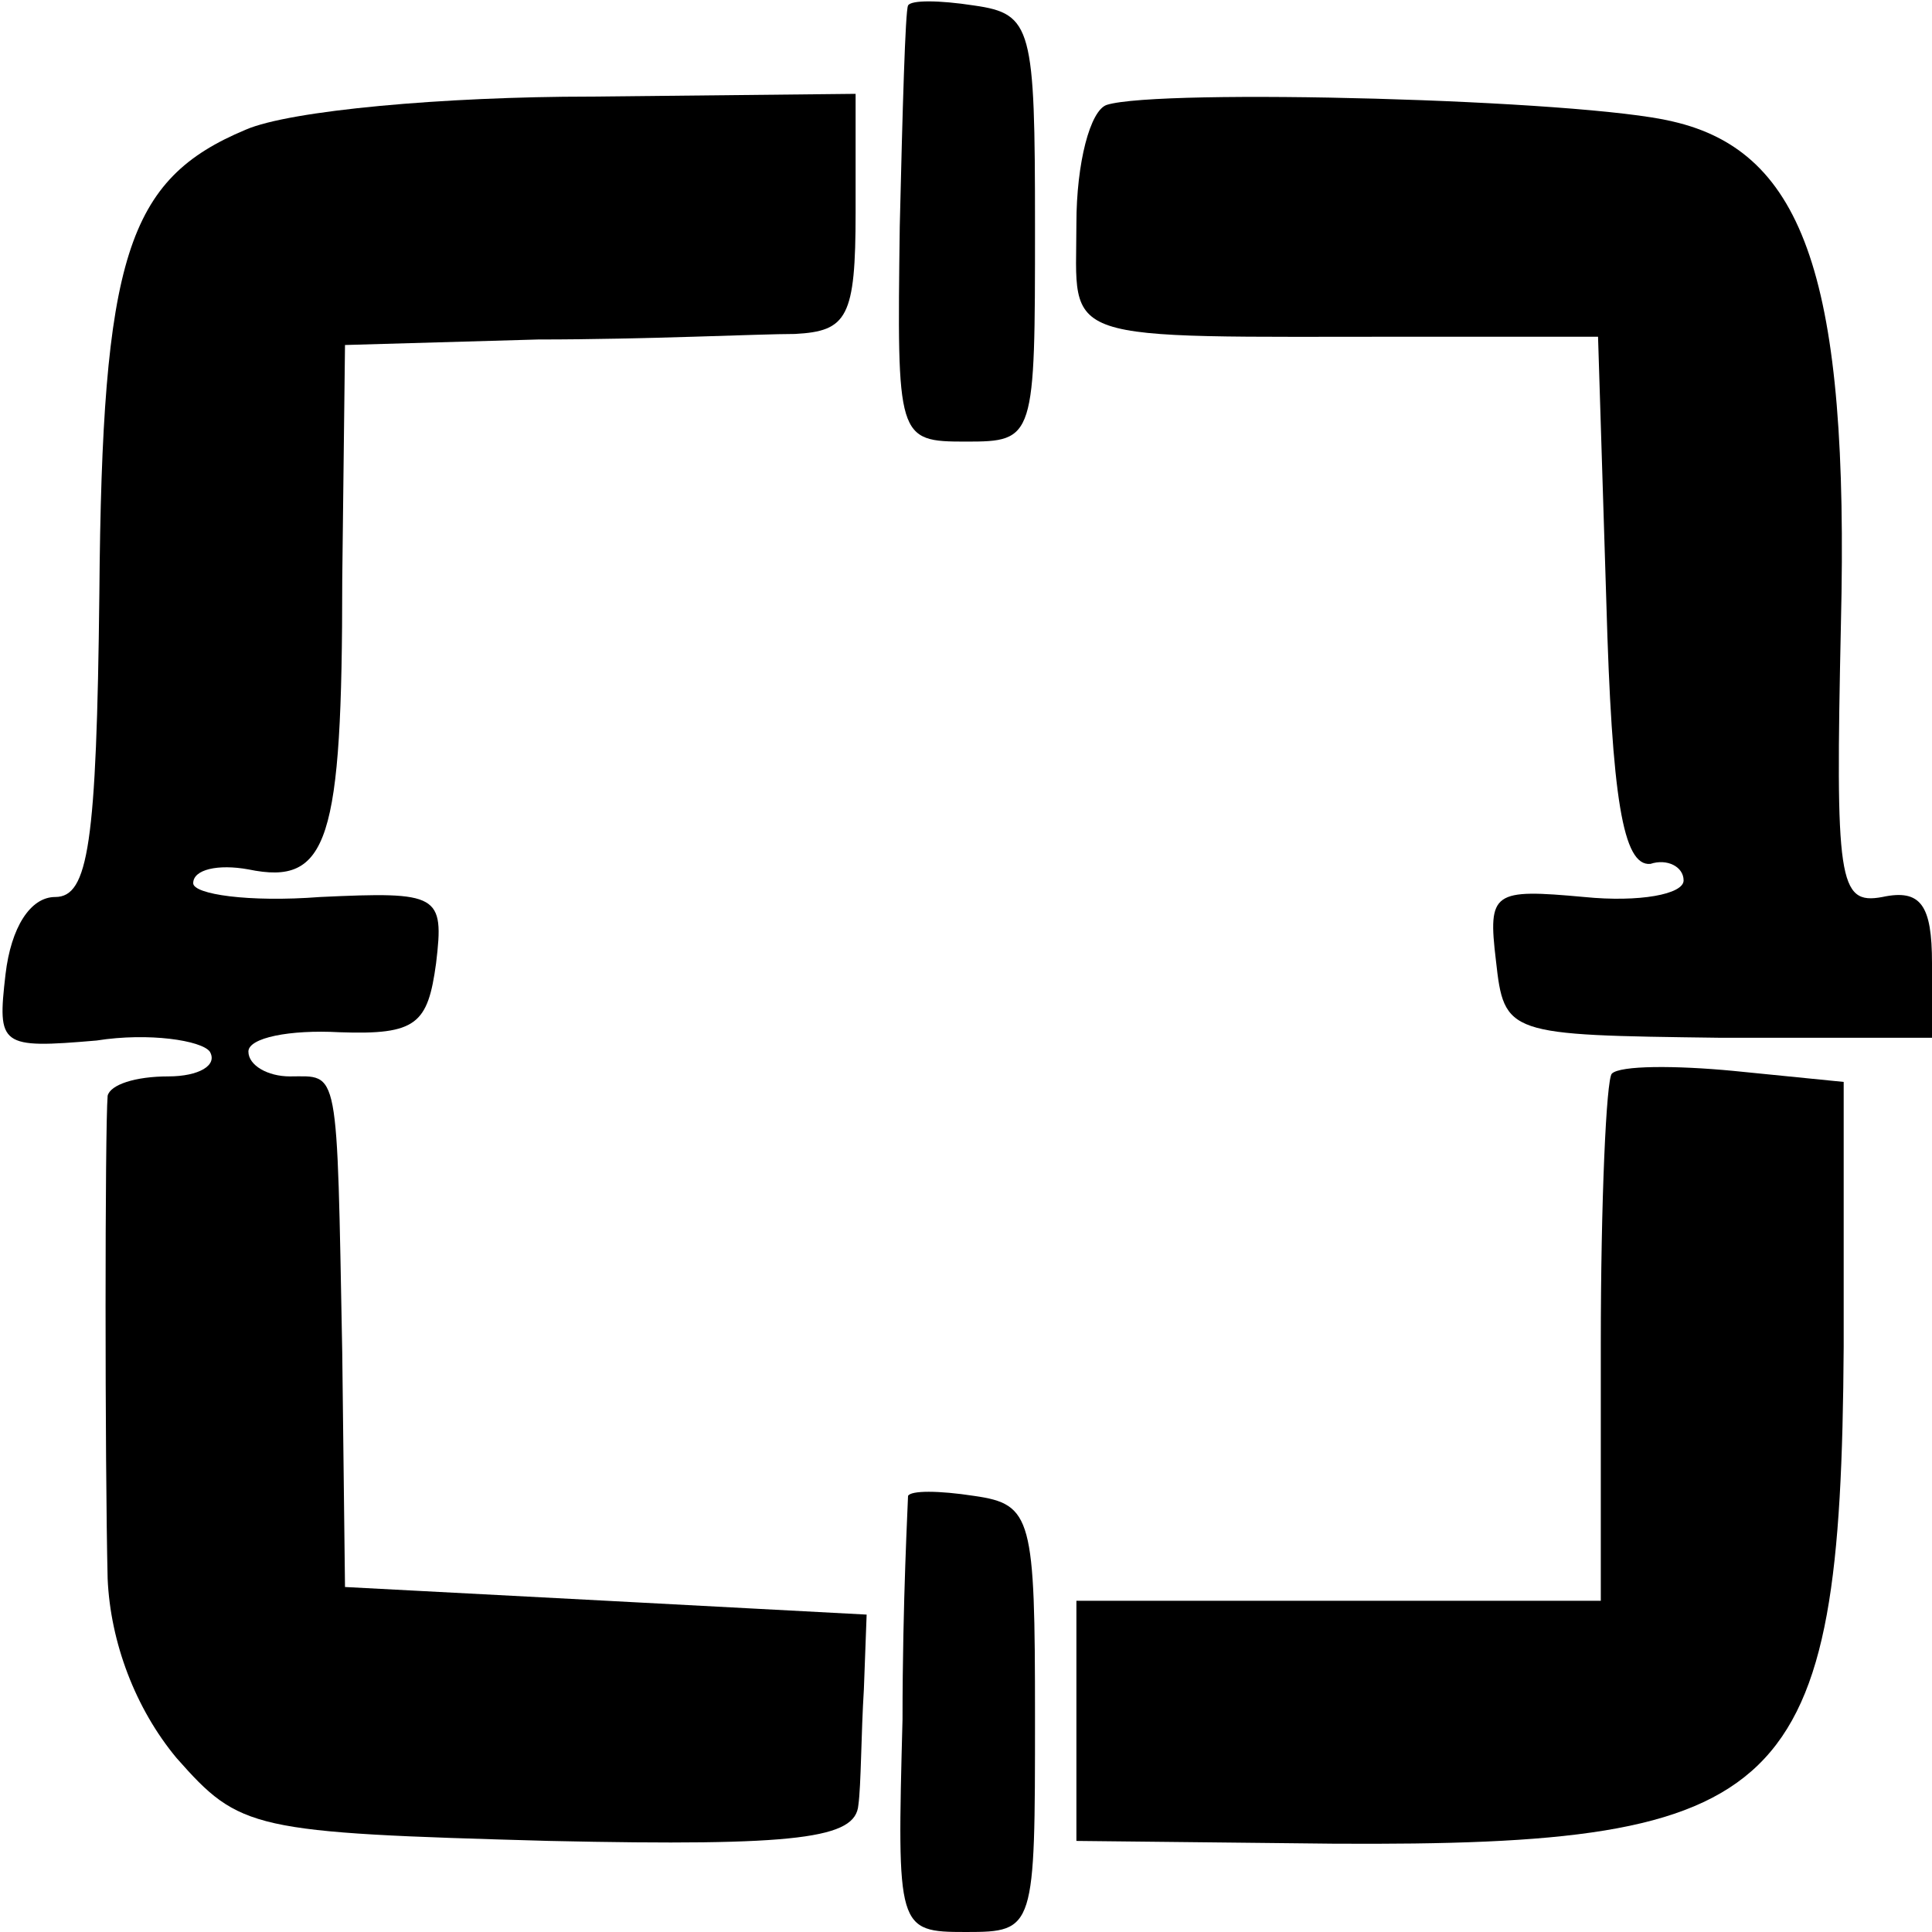 <?xml version="1.0" standalone="no"?>
<!DOCTYPE svg PUBLIC "-//W3C//DTD SVG 20010904//EN"
 "http://www.w3.org/TR/2001/REC-SVG-20010904/DTD/svg10.dtd">
<svg version="1.0" xmlns="http://www.w3.org/2000/svg"
 width="70pt" height="70pt" viewBox="0 0 70 70"
 preserveAspectRatio="xMidYMid meet">
<g transform="translate(0,70) scale(0.1,-0.1)"
fill="#000000" stroke="none">
<path d="M329 698 c-1 -2 -2 -38 -3 -80 -1 -77 -1 -78 24 -78 25 0 25 1 25 78
0 72 -1 77 -22 80 -13 2 -23 2 -24 0z"/>
<path d="M89 653 c-43 -18 -52 -46 -53 -168 -1 -91 -4 -110 -16 -110 -9 0 -16
-11 -18 -28 -3 -26 -2 -27 33 -24 19 3 38 0 41 -4 3 -5 -4 -9 -15 -9 -12 0
-21 -3 -22 -7 -1 -12 -1 -133 0 -175 1 -23 10 -47 25 -65 23 -26 27 -27 135
-30 91 -2 111 1 112 13 1 7 1 26 2 42 l1 27 -94 5 -95 5 -1 85 c-2 105 -1 100
-19 100 -8 0 -15 4 -15 9 0 5 15 8 33 7 28 -1 32 3 35 25 3 25 1 26 -42 24
-26 -2 -46 1 -46 5 0 5 9 7 20 5 29 -6 34 10 34 105 l1 85 70 2 c39 0 80 2 93
2 19 1 22 6 22 44 l0 43 -96 -1 c-53 0 -109 -5 -125 -12z"/>
<path d="M401 662 c-6 -2 -11 -21 -11 -43 0 -44 -9 -41 122 -41 l67 0 3 -96
c2 -71 6 -96 16 -95 6 2 12 -1 12 -6 0 -5 -16 -8 -36 -6 -33 3 -35 2 -32 -23
3 -27 4 -27 81 -28 l77 0 0 27 c0 21 -4 27 -18 24 -16 -3 -17 6 -15 99 3 124
-13 171 -61 182 -33 8 -186 12 -205 6z"/>
<path d="M584 311 c-2 -2 -4 -46 -4 -98 l0 -93 -95 0 -95 0 0 -43 0 -44 93 -1
c165 -1 184 17 185 180 l0 96 -40 4 c-21 2 -41 2 -44 -1z"/>
<path d="M329 158 c0 -2 -2 -38 -2 -81 -2 -76 -2 -77 23 -77 25 0 25 1 25 78
0 72 -1 77 -22 80 -13 2 -23 2 -24 0z"/>
</g>
</svg>
